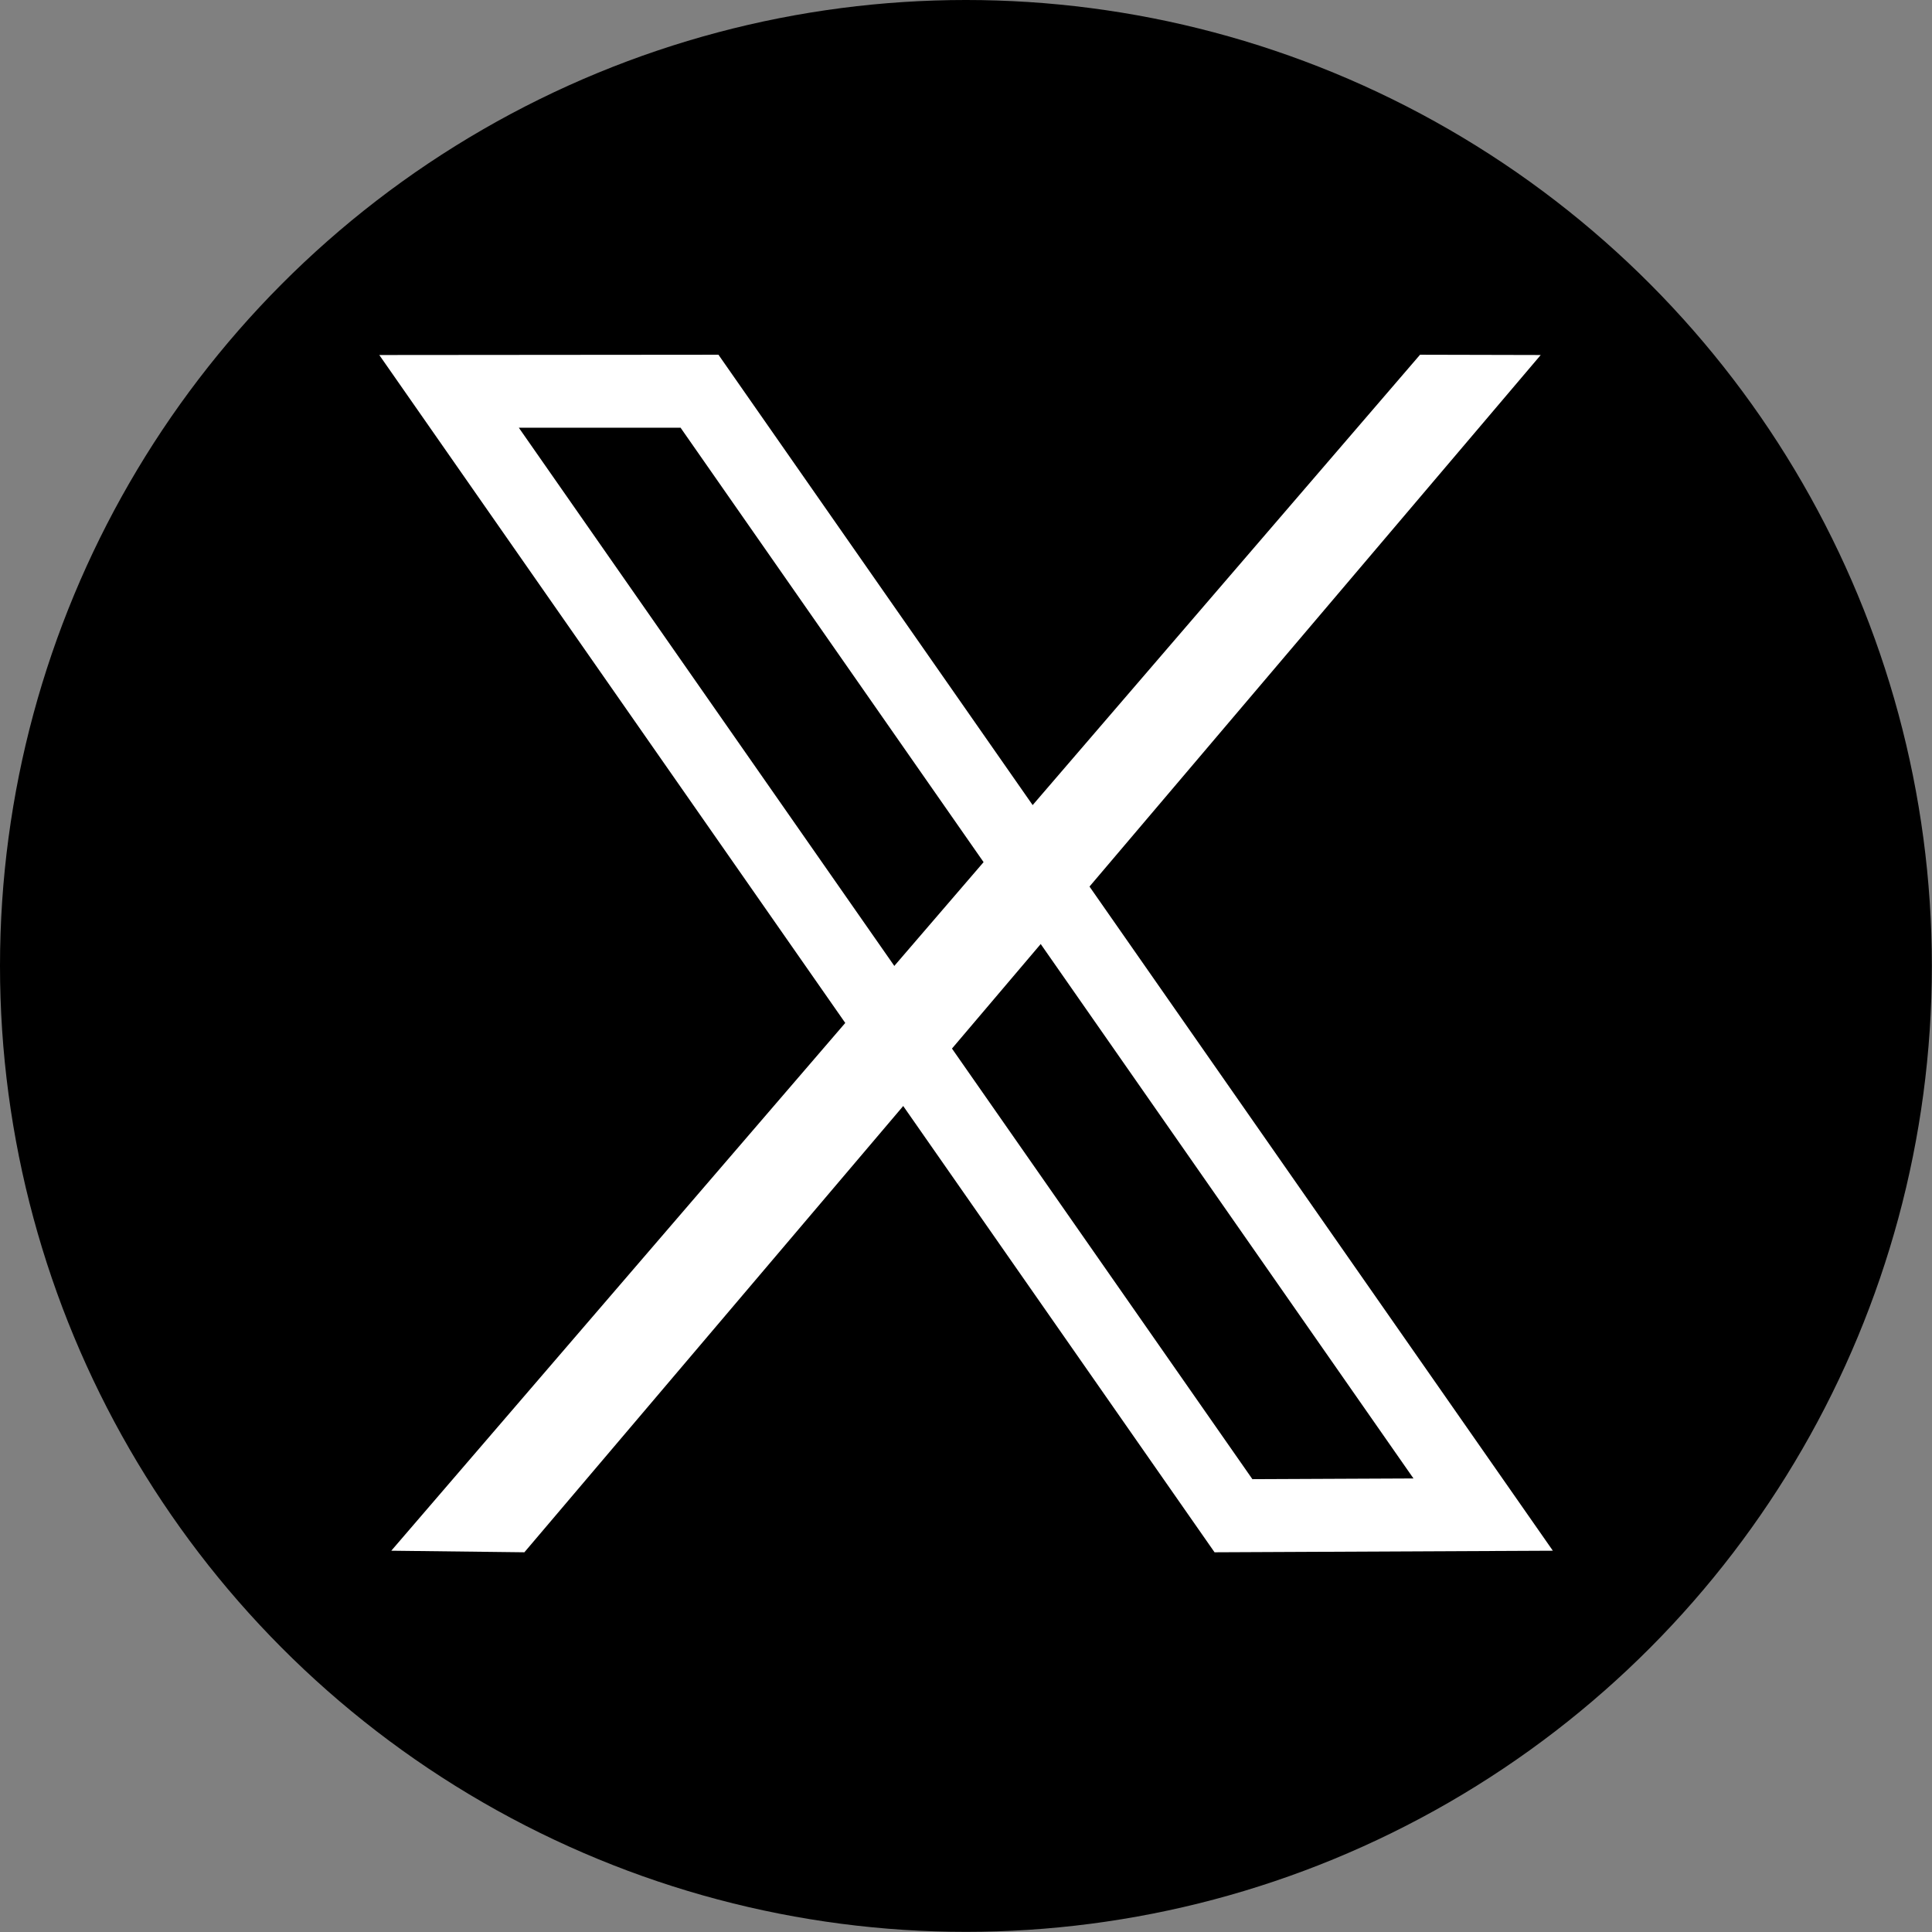 <?xml version="1.0" encoding="UTF-8"?>
<svg id="Layer_2" data-name="Layer 2" xmlns="http://www.w3.org/2000/svg" viewBox="0 0 135.29 135.29">
  <rect x="0" y="0" width="135.29" height="135.29" fill="#808080" stroke="none"/>
  <defs>
    <style>
      .cls-1, .cls-2 {
        stroke-width: 0px;
      }

      .cls-2 {
        fill: #fff;
      }
    </style>
  </defs>
  <g id="Badges">
    <circle class="cls-1" cx="67.64" cy="67.64" r="67.64"/>
    <path class="cls-2" d="M47.65,29.94l51.33,73.59-11.28.05L36.33,29.95h11.31M50.31,24.84l-23.75.02,58.49,83.84,23.69-.11L50.31,24.84h0Z"/>
    <polygon class="cls-2" points="36.72 108.7 107.89 24.86 99.44 24.84 27.4 108.59 36.72 108.7"/>
  </g>
</svg>